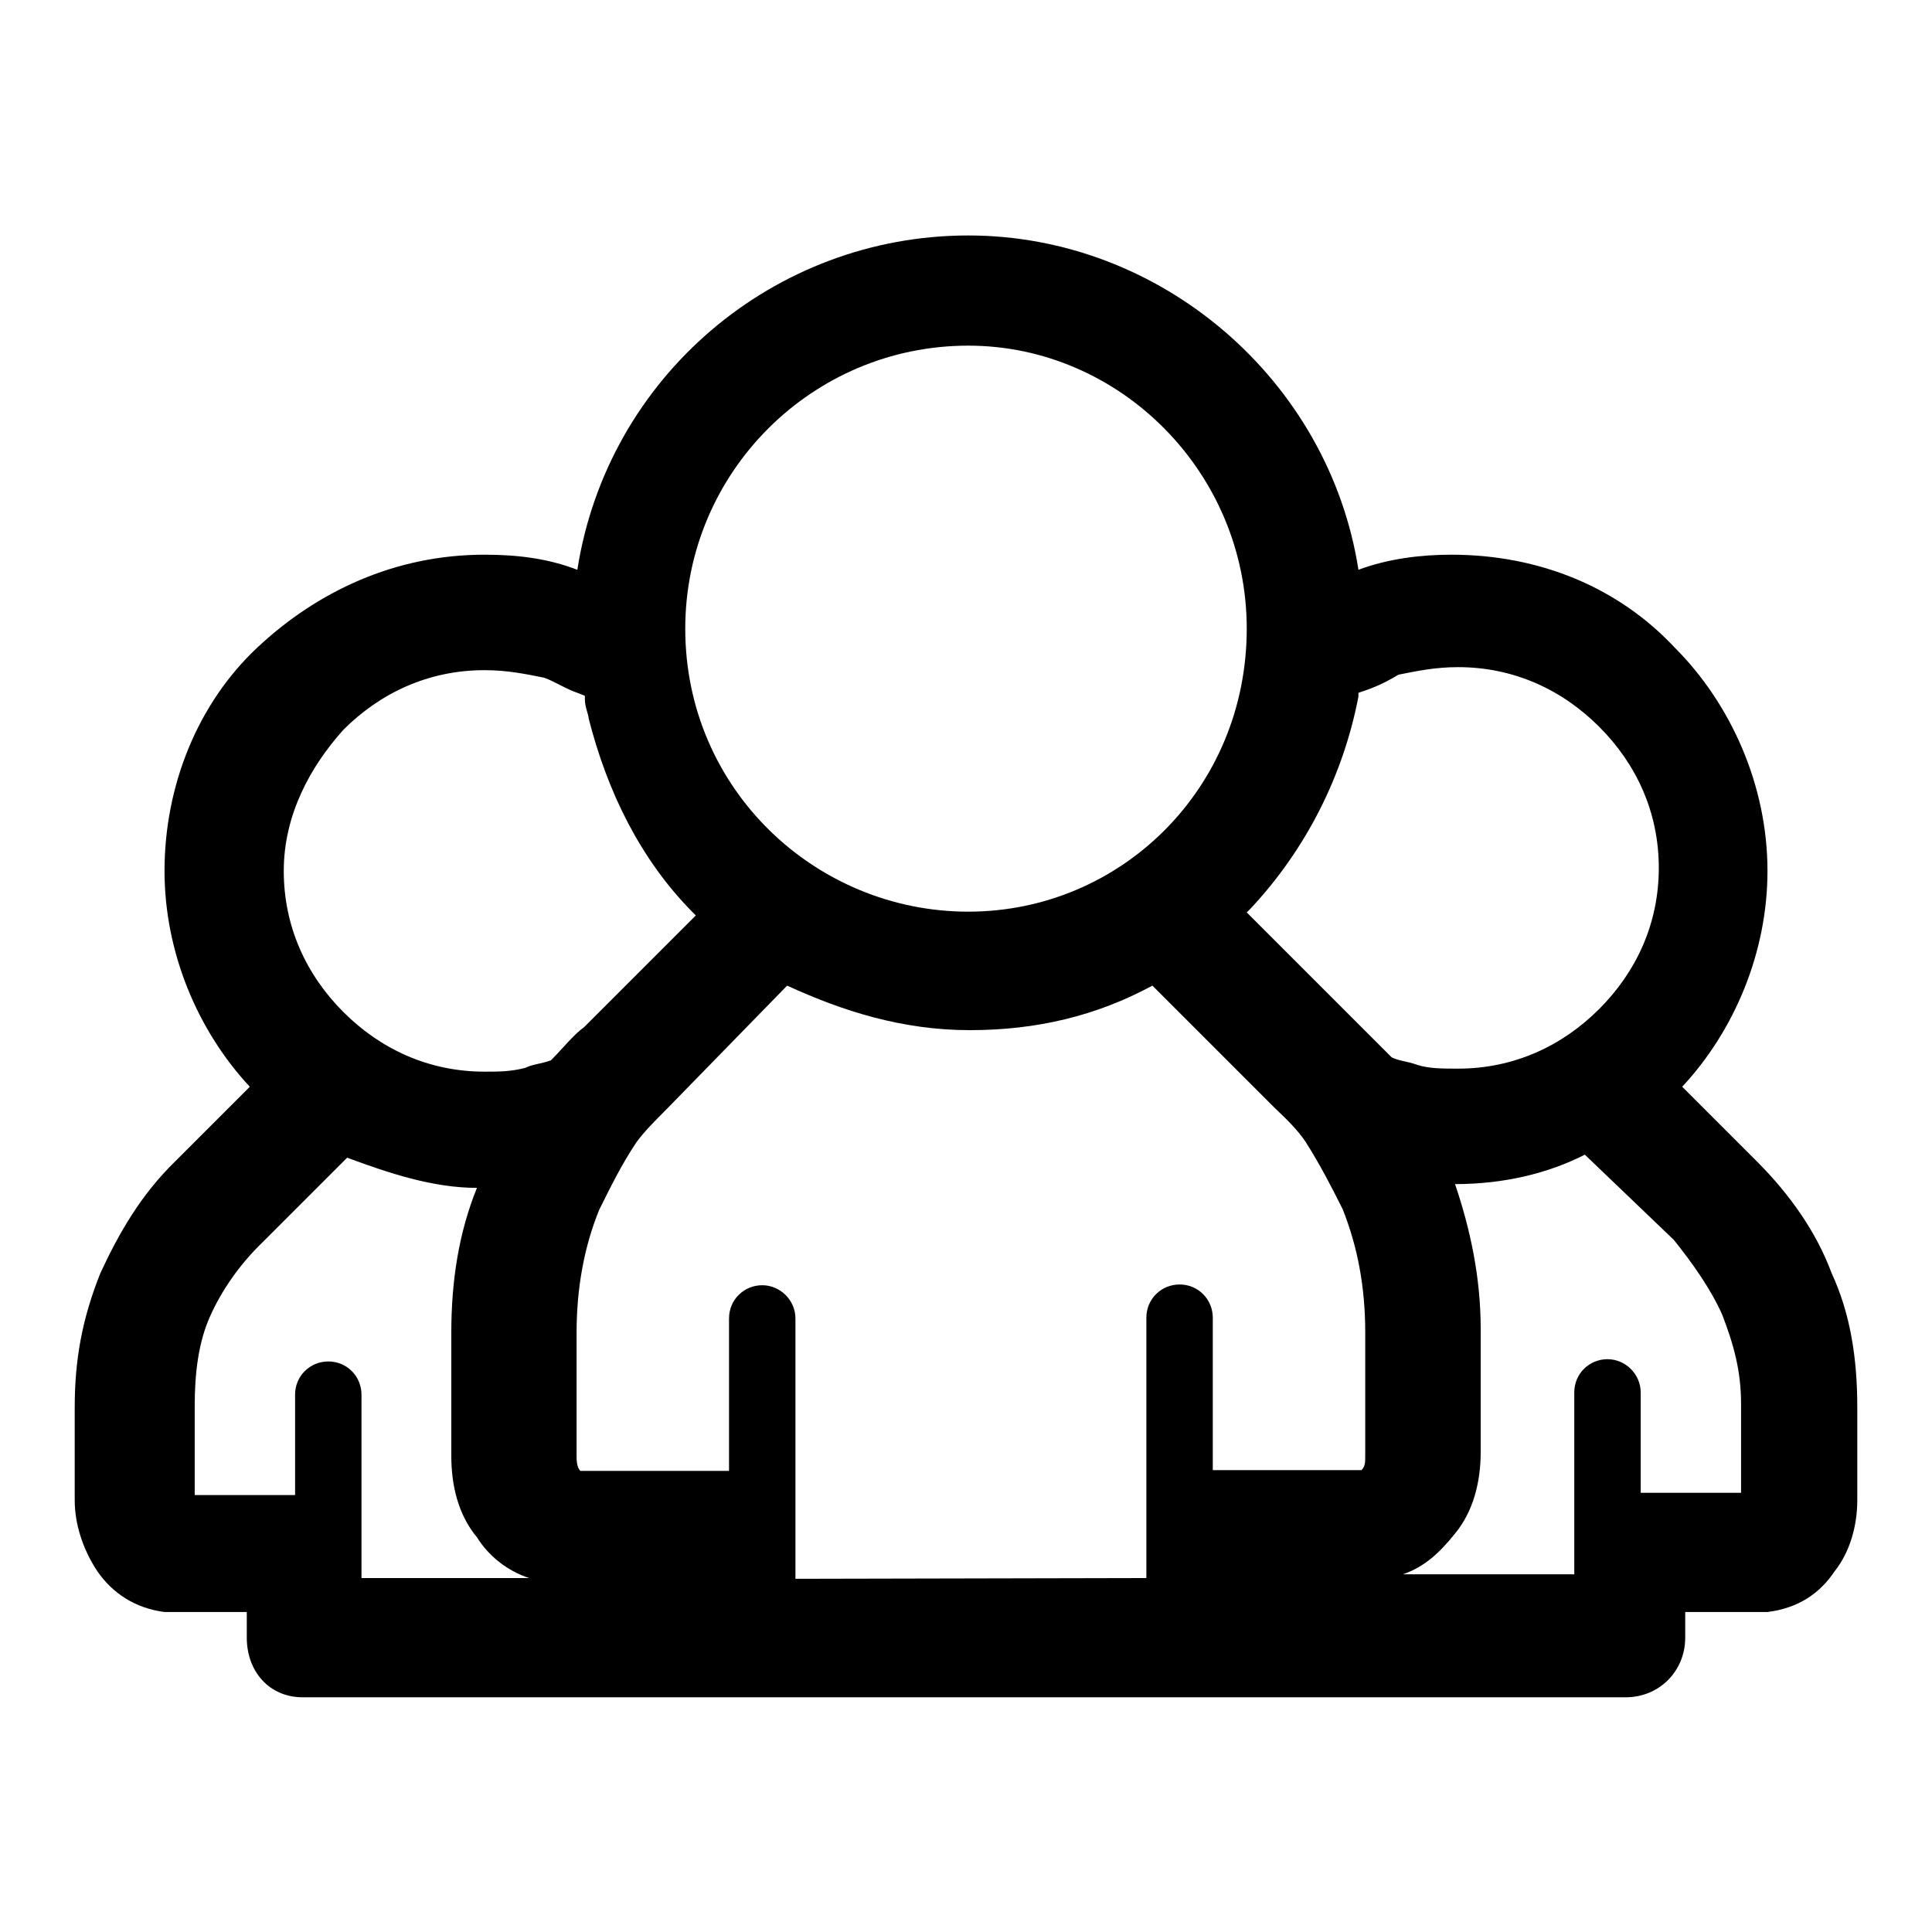 <?xml version="1.0" encoding="utf-8"?>
<!-- Svg Vector Icons : http://www.onlinewebfonts.com/icon -->
<!DOCTYPE svg PUBLIC "-//W3C//DTD SVG 1.1//EN" "http://www.w3.org/Graphics/SVG/1.1/DTD/svg11.dtd">
<svg version="1.1" xmlns="http://www.w3.org/2000/svg" xmlns:xlink="http://www.w3.org/1999/xlink" x="0px" y="0px" viewBox="0 0 256 256" enable-background="new 0 0 256 256" xml:space="preserve">
<g><g><path fill="#000000" d="M128.3,31.2c25.6,0,47.8,19.2,51.7,44.3c4-1.5,8.4-2,12.3-2c11.8,0,22.2,4.4,29.6,12.3c7.4,7.4,12.3,18.2,12.3,29.6c0,10.8-4.4,21.2-11.3,28.6l9.9,9.9c4.4,4.4,7.9,9.4,9.9,14.8c2.5,5.4,3.4,11.3,3.4,17.8v12.3c0,3.4-1,6.9-3,9.4c-2,3-4.9,4.9-8.9,5.4c-0.5,0-0.5,0-1,0h-9.9v3.4c0,4.4-3.4,7.9-7.9,7.9l0,0H40.1l0,0c-4.4,0-7.4-3.4-7.4-7.9v-3.4h-9.9c-0.5,0-0.5,0-1,0c-3.9-0.5-6.9-2.5-8.9-5.4c-2-3-3-6.4-3-9.4v-12.3c0-6.4,1-11.8,3.4-17.8c2.5-5.4,5.4-10.4,9.9-14.8l9.9-9.9c-6.9-7.4-11.3-17.8-11.3-28.6c0-11.3,4.4-22.2,12.3-29.6c7.9-7.4,18.2-12.3,30.1-12.3c4.4,0,8.4,0.5,12.3,2C80.5,49.9,102.6,31.2,128.3,31.2L128.3,31.2z M151.9,209.1L151.9,209.1v-6.9l0,0v-0.5v-27.1c0-2.5,2-4.4,4.4-4.4c2.5,0,4.4,2,4.4,4.4v20.2h19.7c0.5-0.5,0.5-1,0.5-2v-16.3c0-5.9-1-11.3-3-16.3l0,0l0,0c-1.5-3-3-5.9-4.9-8.9l0,0l0,0l0,0l0,0l0,0c-1-1.5-2.5-3-4-4.4l0,0l-16.3-16.3c-7.4,4-15.3,5.9-24.2,5.9c-8.9,0-16.8-2.5-24.2-5.9L88.3,147l0,0c-1.5,1.5-3,3-4,4.4l0,0l0,0l0,0l0,0c-2,3-3.4,5.9-4.9,8.9c-2,4.9-3,10.4-3,16.3v16.3c0,0.5,0,1.5,0.5,2h19.7v-20.2c0-2.5,2-4.4,4.4-4.4s4.4,2,4.4,4.4v27.1v0.5l0,0v6.9L151.9,209.1L151.9,209.1z M128.3,120.8L128.3,120.8c20.2,0,36.9-16.3,36.9-37.5c0-20.7-16.8-37.5-36.9-37.5c-20.7,0-37.5,16.8-37.5,37.5C90.8,104.6,108.1,120.8,128.3,120.8L128.3,120.8z M47.9,209.1L47.9,209.1h22.2c-3-1-5.4-3-6.9-5.4c-2.5-3-3.4-6.9-3.4-10.8v-16.3c0-6.9,1-13.3,3.4-19.2c-5.9,0-11.8-2-17.2-4l-11.3,11.3c-3,2.9-5.4,6.4-6.9,9.8l0,0c-1.5,3.4-2,7.4-2,11.8v11.8h13.3v-13.3c0-2.5,2-4.4,4.4-4.4c2.5,0,4.4,2,4.4,4.4V209.1L47.9,209.1z M76.5,91.8L76.5,91.8c-1.5-0.5-3-1.5-4.4-2c-2.5-0.5-4.9-1-7.9-1c-7.4,0-13.8,3-18.7,7.9c-4.4,4.9-7.9,11.3-7.9,18.7s3,13.8,7.9,18.7l0,0c4.9,4.9,11.3,7.9,18.7,7.9c2,0,3.4,0,5.4-0.5c1-0.5,2-0.5,3.4-1c1.5-1.5,3-3.4,4.4-4.4l14.8-14.8l-0.5-0.5l0,0l0,0C84.9,113.9,80.5,105,78,95.2c0-0.5-0.5-1.5-0.5-2.5v-0.5L76.5,91.8L76.5,91.8L76.5,91.8z M208.6,209.1L208.6,209.1v-24.6c0-2.5,2-4.4,4.4-4.4s4.4,2,4.4,4.4v13.3h13.3v-11.8c0-4.4-1-7.9-2.5-11.8l0,0l0,0c-1.5-3.4-4-6.9-6.4-9.9l-11.8-11.3c-4.9,2.5-10.8,3.9-17.2,3.9c2,5.9,3.4,12.3,3.4,19.2v16.3c0,4-1,7.9-3.4,10.8c-2,2.5-4,4.4-6.9,5.4h22.7V209.1L208.6,209.1z M180,91.8L180,91.8L180,91.8v0.5l0,0l0,0c-2,10.4-6.9,20.2-14.3,28.1l0,0l0,0l-0.5,0.5l14.8,14.8l0,0c1.5,1.5,3,3,4.4,4.4c1,0.5,2,0.5,3.4,1l0,0l0,0c1.5,0.5,3.4,0.5,5.4,0.5c7.4,0,13.8-3,18.7-7.9c4.9-4.9,7.9-11.3,7.9-18.7s-3-13.8-7.9-18.7c-4.9-4.9-11.3-7.9-18.7-7.9c-3,0-5.4,0.5-7.9,1C183,90.8,181.5,91.3,180,91.8L180,91.8z"/></g></g>
</svg>